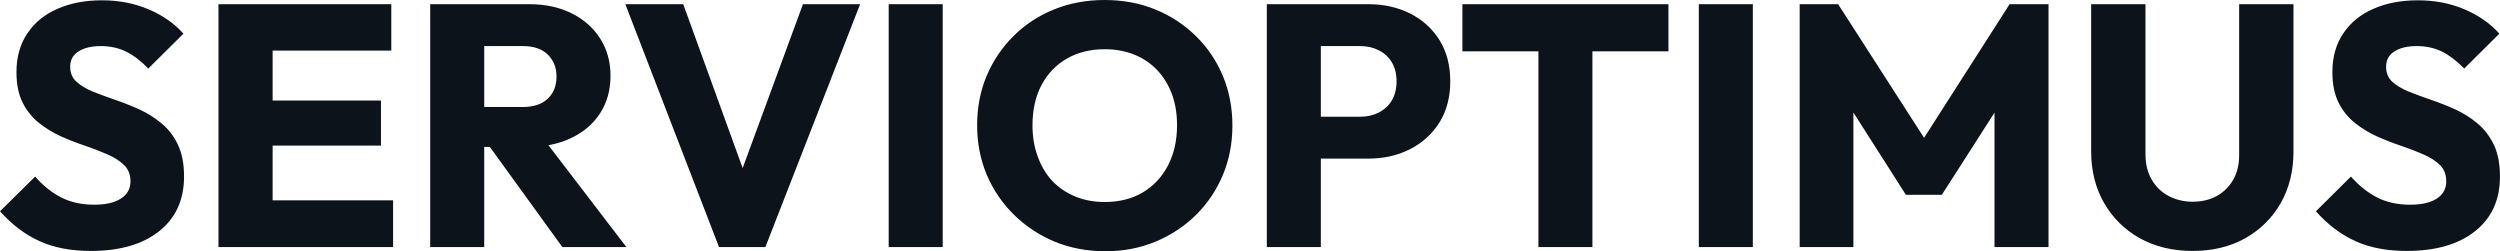 <svg fill="#0D131A" viewBox="0 0 167.072 16.79" height="100%" width="100%" xmlns="http://www.w3.org/2000/svg"><path preserveAspectRatio="none" d="M6.07 16.77L6.07 16.77Q4.07 16.77 2.63 16.11Q1.20 15.46 0 14.12L0 14.12L2.35 11.80Q3.13 12.70 4.08 13.19Q5.04 13.68 6.30 13.68L6.30 13.68Q7.45 13.68 8.08 13.27Q8.72 12.86 8.72 12.12L8.72 12.12Q8.72 11.45 8.30 11.04Q7.89 10.63 7.21 10.33Q6.53 10.03 5.72 9.75Q4.90 9.48 4.09 9.12Q3.29 8.76 2.61 8.22Q1.93 7.68 1.52 6.87Q1.10 6.05 1.10 4.81L1.10 4.81Q1.10 3.31 1.83 2.23Q2.55 1.15 3.84 0.59Q5.13 0.02 6.81 0.02L6.81 0.02Q8.51 0.02 9.92 0.62Q11.34 1.22 12.26 2.25L12.26 2.25L9.91 4.58Q9.18 3.82 8.43 3.45Q7.68 3.08 6.74 3.08L6.74 3.08Q5.80 3.08 5.24 3.44Q4.69 3.79 4.69 4.46L4.69 4.46Q4.69 5.08 5.11 5.46Q5.52 5.84 6.20 6.12Q6.88 6.39 7.69 6.67Q8.51 6.95 9.31 7.31Q10.12 7.68 10.80 8.25Q11.48 8.81 11.89 9.67Q12.30 10.53 12.30 11.80L12.30 11.80Q12.30 14.12 10.65 15.44Q8.99 16.77 6.07 16.77ZM18.22 16.51L14.60 16.51L14.60 0.28L18.22 0.28L18.22 16.51ZM26.27 16.51L17.36 16.51L17.36 13.39L26.27 13.39L26.27 16.51ZM25.46 9.73L17.36 9.73L17.36 6.72L25.46 6.72L25.46 9.73ZM26.15 3.38L17.36 3.38L17.36 0.28L26.15 0.28L26.15 3.38ZM35.26 9.82L31.51 9.82L31.51 7.15L34.94 7.15Q36.02 7.15 36.60 6.60Q37.19 6.05 37.19 5.11L37.19 5.11Q37.19 4.23 36.62 3.66Q36.04 3.08 34.96 3.08L34.96 3.08L31.51 3.08L31.51 0.28L35.37 0.28Q36.98 0.28 38.20 0.89Q39.42 1.49 40.11 2.58Q40.80 3.66 40.80 5.06L40.80 5.06Q40.80 6.49 40.11 7.56Q39.42 8.63 38.18 9.22Q36.94 9.82 35.26 9.82L35.26 9.82ZM32.36 16.51L28.75 16.51L28.75 0.28L32.36 0.28L32.36 16.51ZM41.86 16.51L37.58 16.51L32.52 9.52L35.83 8.63L41.86 16.51ZM51.15 16.51L48.05 16.51L41.79 0.28L45.66 0.28L50.42 13.41L48.83 13.41L53.66 0.28L57.48 0.28L51.15 16.51ZM63.00 16.51L59.39 16.51L59.39 0.28L63.00 0.28L63.00 16.51ZM73.88 16.79L73.88 16.79Q72.04 16.79 70.48 16.15Q68.93 15.50 67.76 14.35Q66.59 13.20 65.94 11.67Q65.30 10.14 65.30 8.37L65.30 8.37Q65.30 6.58 65.94 5.06Q66.59 3.54 67.74 2.40Q68.89 1.26 70.44 0.63Q71.99 0 73.83 0L73.83 0Q75.65 0 77.20 0.63Q78.75 1.26 79.91 2.40Q81.08 3.54 81.72 5.07Q82.36 6.60 82.36 8.39L82.36 8.39Q82.36 10.17 81.72 11.70Q81.08 13.22 79.93 14.36Q78.78 15.50 77.22 16.15Q75.67 16.79 73.88 16.79ZM73.83 13.50L73.83 13.50Q75.28 13.50 76.37 12.86Q77.46 12.21 78.06 11.05Q78.66 9.89 78.66 8.37L78.66 8.37Q78.66 7.22 78.32 6.29Q77.97 5.36 77.33 4.68Q76.68 4.00 75.80 3.65Q74.91 3.29 73.83 3.29L73.83 3.29Q72.38 3.29 71.29 3.92Q70.20 4.55 69.60 5.69Q69 6.83 69 8.37L69 8.37Q69 9.52 69.35 10.46Q69.69 11.41 70.32 12.09Q70.96 12.76 71.85 13.13Q72.75 13.50 73.83 13.50ZM91.45 10.60L87.42 10.60L87.42 7.80L90.92 7.80Q91.59 7.80 92.14 7.52Q92.69 7.24 93.01 6.72Q93.33 6.19 93.33 5.43L93.33 5.43Q93.33 4.69 93.01 4.16Q92.69 3.63 92.14 3.36Q91.59 3.08 90.92 3.08L90.92 3.08L87.42 3.08L87.42 0.28L91.45 0.28Q92.99 0.28 94.23 0.90Q95.47 1.52 96.20 2.68Q96.92 3.84 96.92 5.43L96.92 5.43Q96.92 7.01 96.20 8.18Q95.47 9.34 94.23 9.97Q92.99 10.60 91.45 10.60L91.45 10.60ZM88.27 16.51L84.66 16.51L84.66 0.28L88.27 0.28L88.27 16.51ZM106.42 16.51L102.81 16.51L102.81 0.51L106.42 0.51L106.42 16.51ZM111.50 3.43L97.73 3.43L97.73 0.28L111.50 0.28L111.50 3.43ZM117.14 16.51L113.53 16.51L113.53 0.28L117.14 0.28L117.14 16.51ZM123.86 16.51L120.27 16.51L120.27 0.28L122.84 0.28L129.24 10.23L127.93 10.23L134.30 0.28L136.90 0.28L136.90 16.51L133.29 16.51L133.29 6.37L133.93 6.53L129.77 13.02L127.37 13.02L123.23 6.53L123.86 6.37L123.86 16.51ZM146.53 16.77L146.53 16.77Q144.53 16.77 143.00 15.92Q141.47 15.06 140.61 13.56Q139.75 12.05 139.75 10.12L139.75 10.12L139.75 0.28L143.38 0.28L143.38 10.33Q143.38 11.29 143.80 12.01Q144.21 12.72 144.93 13.10Q145.66 13.48 146.53 13.48L146.53 13.48Q147.45 13.48 148.14 13.10Q148.83 12.72 149.24 12.02Q149.64 11.32 149.64 10.35L149.64 10.35L149.64 0.28L153.27 0.28L153.27 10.14Q153.27 12.07 152.42 13.57Q151.57 15.06 150.05 15.92Q148.53 16.77 146.53 16.77ZM160.84 16.77L160.84 16.77Q158.84 16.77 157.40 16.11Q155.96 15.46 154.77 14.12L154.77 14.12L157.11 11.80Q157.90 12.70 158.85 13.19Q159.80 13.68 161.07 13.68L161.07 13.68Q162.22 13.68 162.85 13.27Q163.48 12.86 163.48 12.12L163.48 12.12Q163.48 11.45 163.07 11.04Q162.66 10.63 161.98 10.33Q161.30 10.03 160.48 9.75Q159.67 9.48 158.86 9.12Q158.06 8.76 157.38 8.22Q156.70 7.68 156.29 6.87Q155.87 6.05 155.87 4.81L155.87 4.81Q155.87 3.31 156.60 2.23Q157.32 1.15 158.61 0.59Q159.90 0.02 161.58 0.02L161.58 0.02Q163.28 0.02 164.69 0.62Q166.11 1.22 167.03 2.25L167.03 2.25L164.68 4.58Q163.94 3.82 163.20 3.45Q162.45 3.08 161.51 3.08L161.51 3.08Q160.56 3.08 160.01 3.44Q159.46 3.79 159.46 4.46L159.46 4.46Q159.46 5.08 159.87 5.46Q160.29 5.84 160.97 6.12Q161.64 6.39 162.46 6.67Q163.28 6.95 164.08 7.31Q164.89 7.68 165.57 8.25Q166.24 8.81 166.66 9.67Q167.07 10.53 167.07 11.80L167.07 11.80Q167.07 14.12 165.42 15.44Q163.76 16.77 160.84 16.77Z"></path></svg>